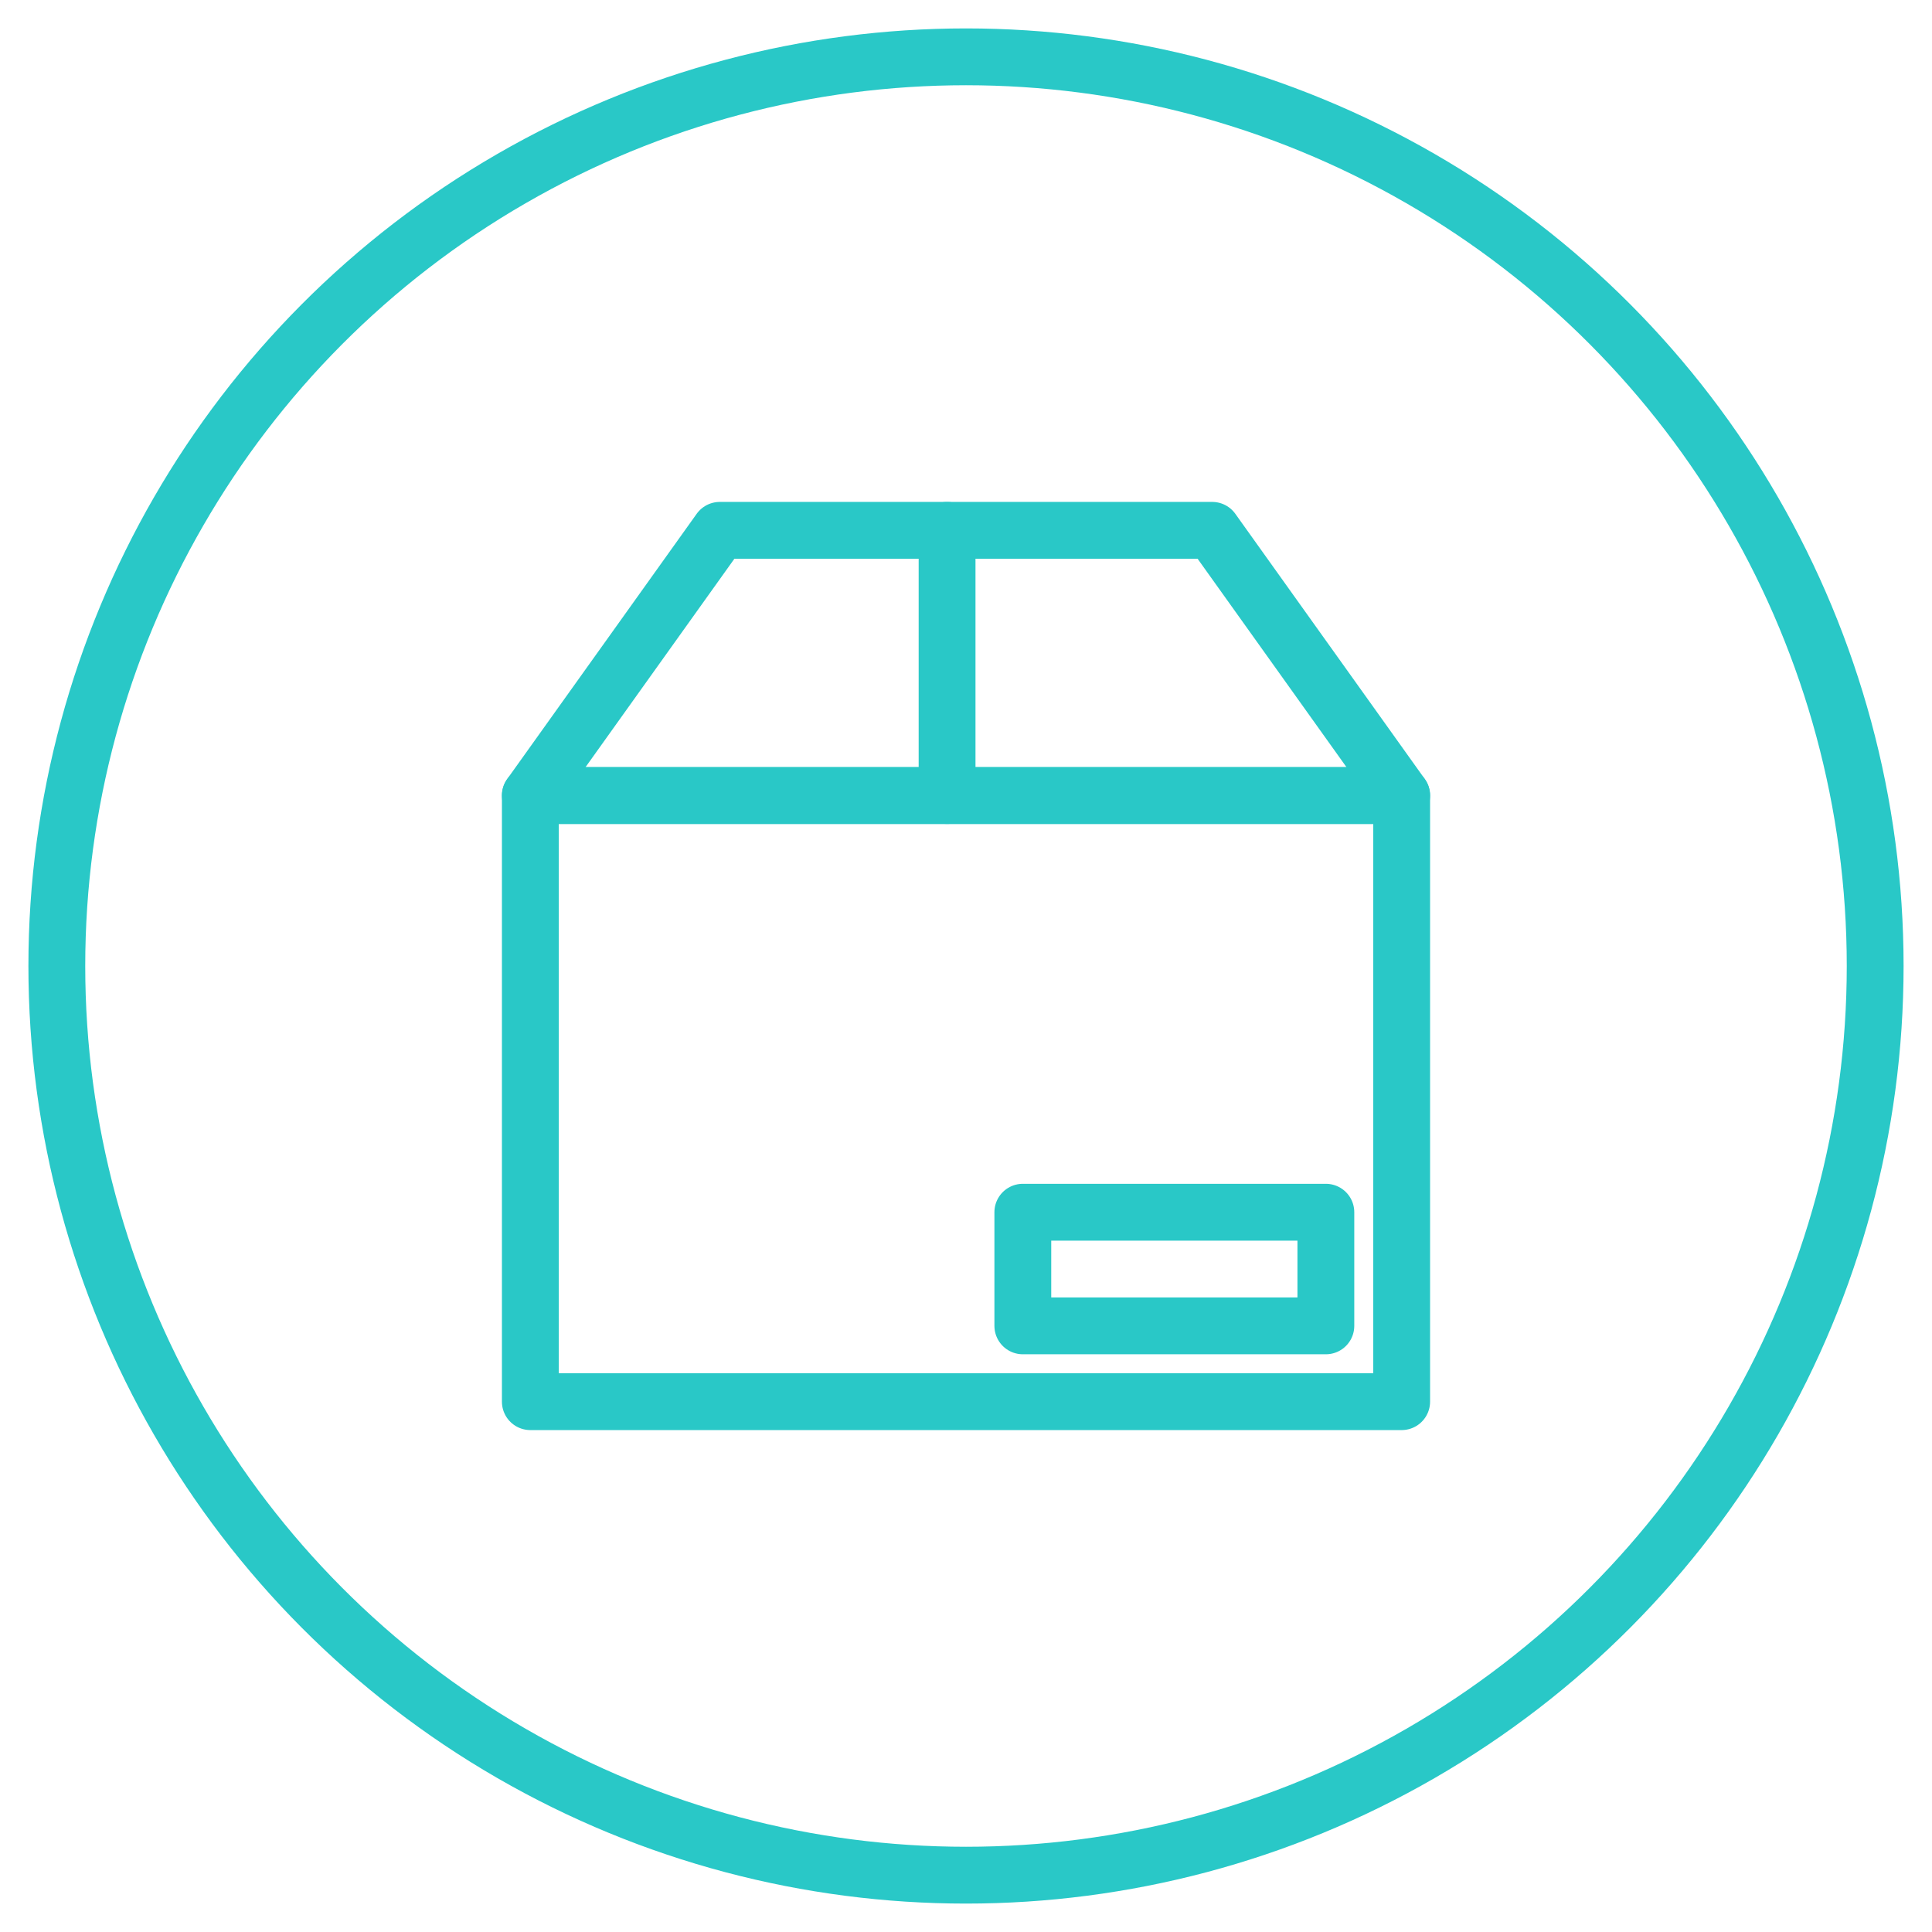 <?xml version="1.0" encoding="UTF-8"?>
<svg width="34px" height="34px" viewBox="0 0 34 34" version="1.1" xmlns="http://www.w3.org/2000/svg" xmlns:xlink="http://www.w3.org/1999/xlink">
    <!-- Generator: Sketch 50.2 (55047) - http://www.bohemiancoding.com/sketch -->
    <title>icon-3kgto20kg</title>
    <desc>Created with Sketch.</desc>
    <defs></defs>
    <g id="Page-1" stroke="none" stroke-width="1" fill="none" fill-rule="evenodd">
        <g id="intenational-icons" transform="translate(-63, -513)" stroke="#29C8C7">
            <g id="sendle-easy-international" transform="translate(32, 88)">
                <g id="Group-58-Copy" transform="translate(32, 426)">
                    <g id="icon-3kgto20kg">
                        <g id="Group-51" transform="translate(8, 8)" stroke-linecap="round" stroke-linejoin="round">
                            <polygon id="Shape" points="15.667 15.667 0.333 15.667 0.333 5 15.667 5"></polygon>
                            <polygon id="Shape" points="15.667 5 0.333 5 3.667 0.333 12.333 0.333"></polygon>
                            <path d="M7.667,0.333 L7.667,5" id="Shape"></path>
                            <polygon id="Shape" points="9 12.333 14.333 12.333 14.333 14.333 9 14.333"></polygon>
                        </g>
                        <g id="Group-Copy-2">
                            <circle id="Oval" cx="16" cy="16" r="16"></circle>
                        </g>
                    </g>
                </g>
            </g>
        </g>
    </g>
</svg>